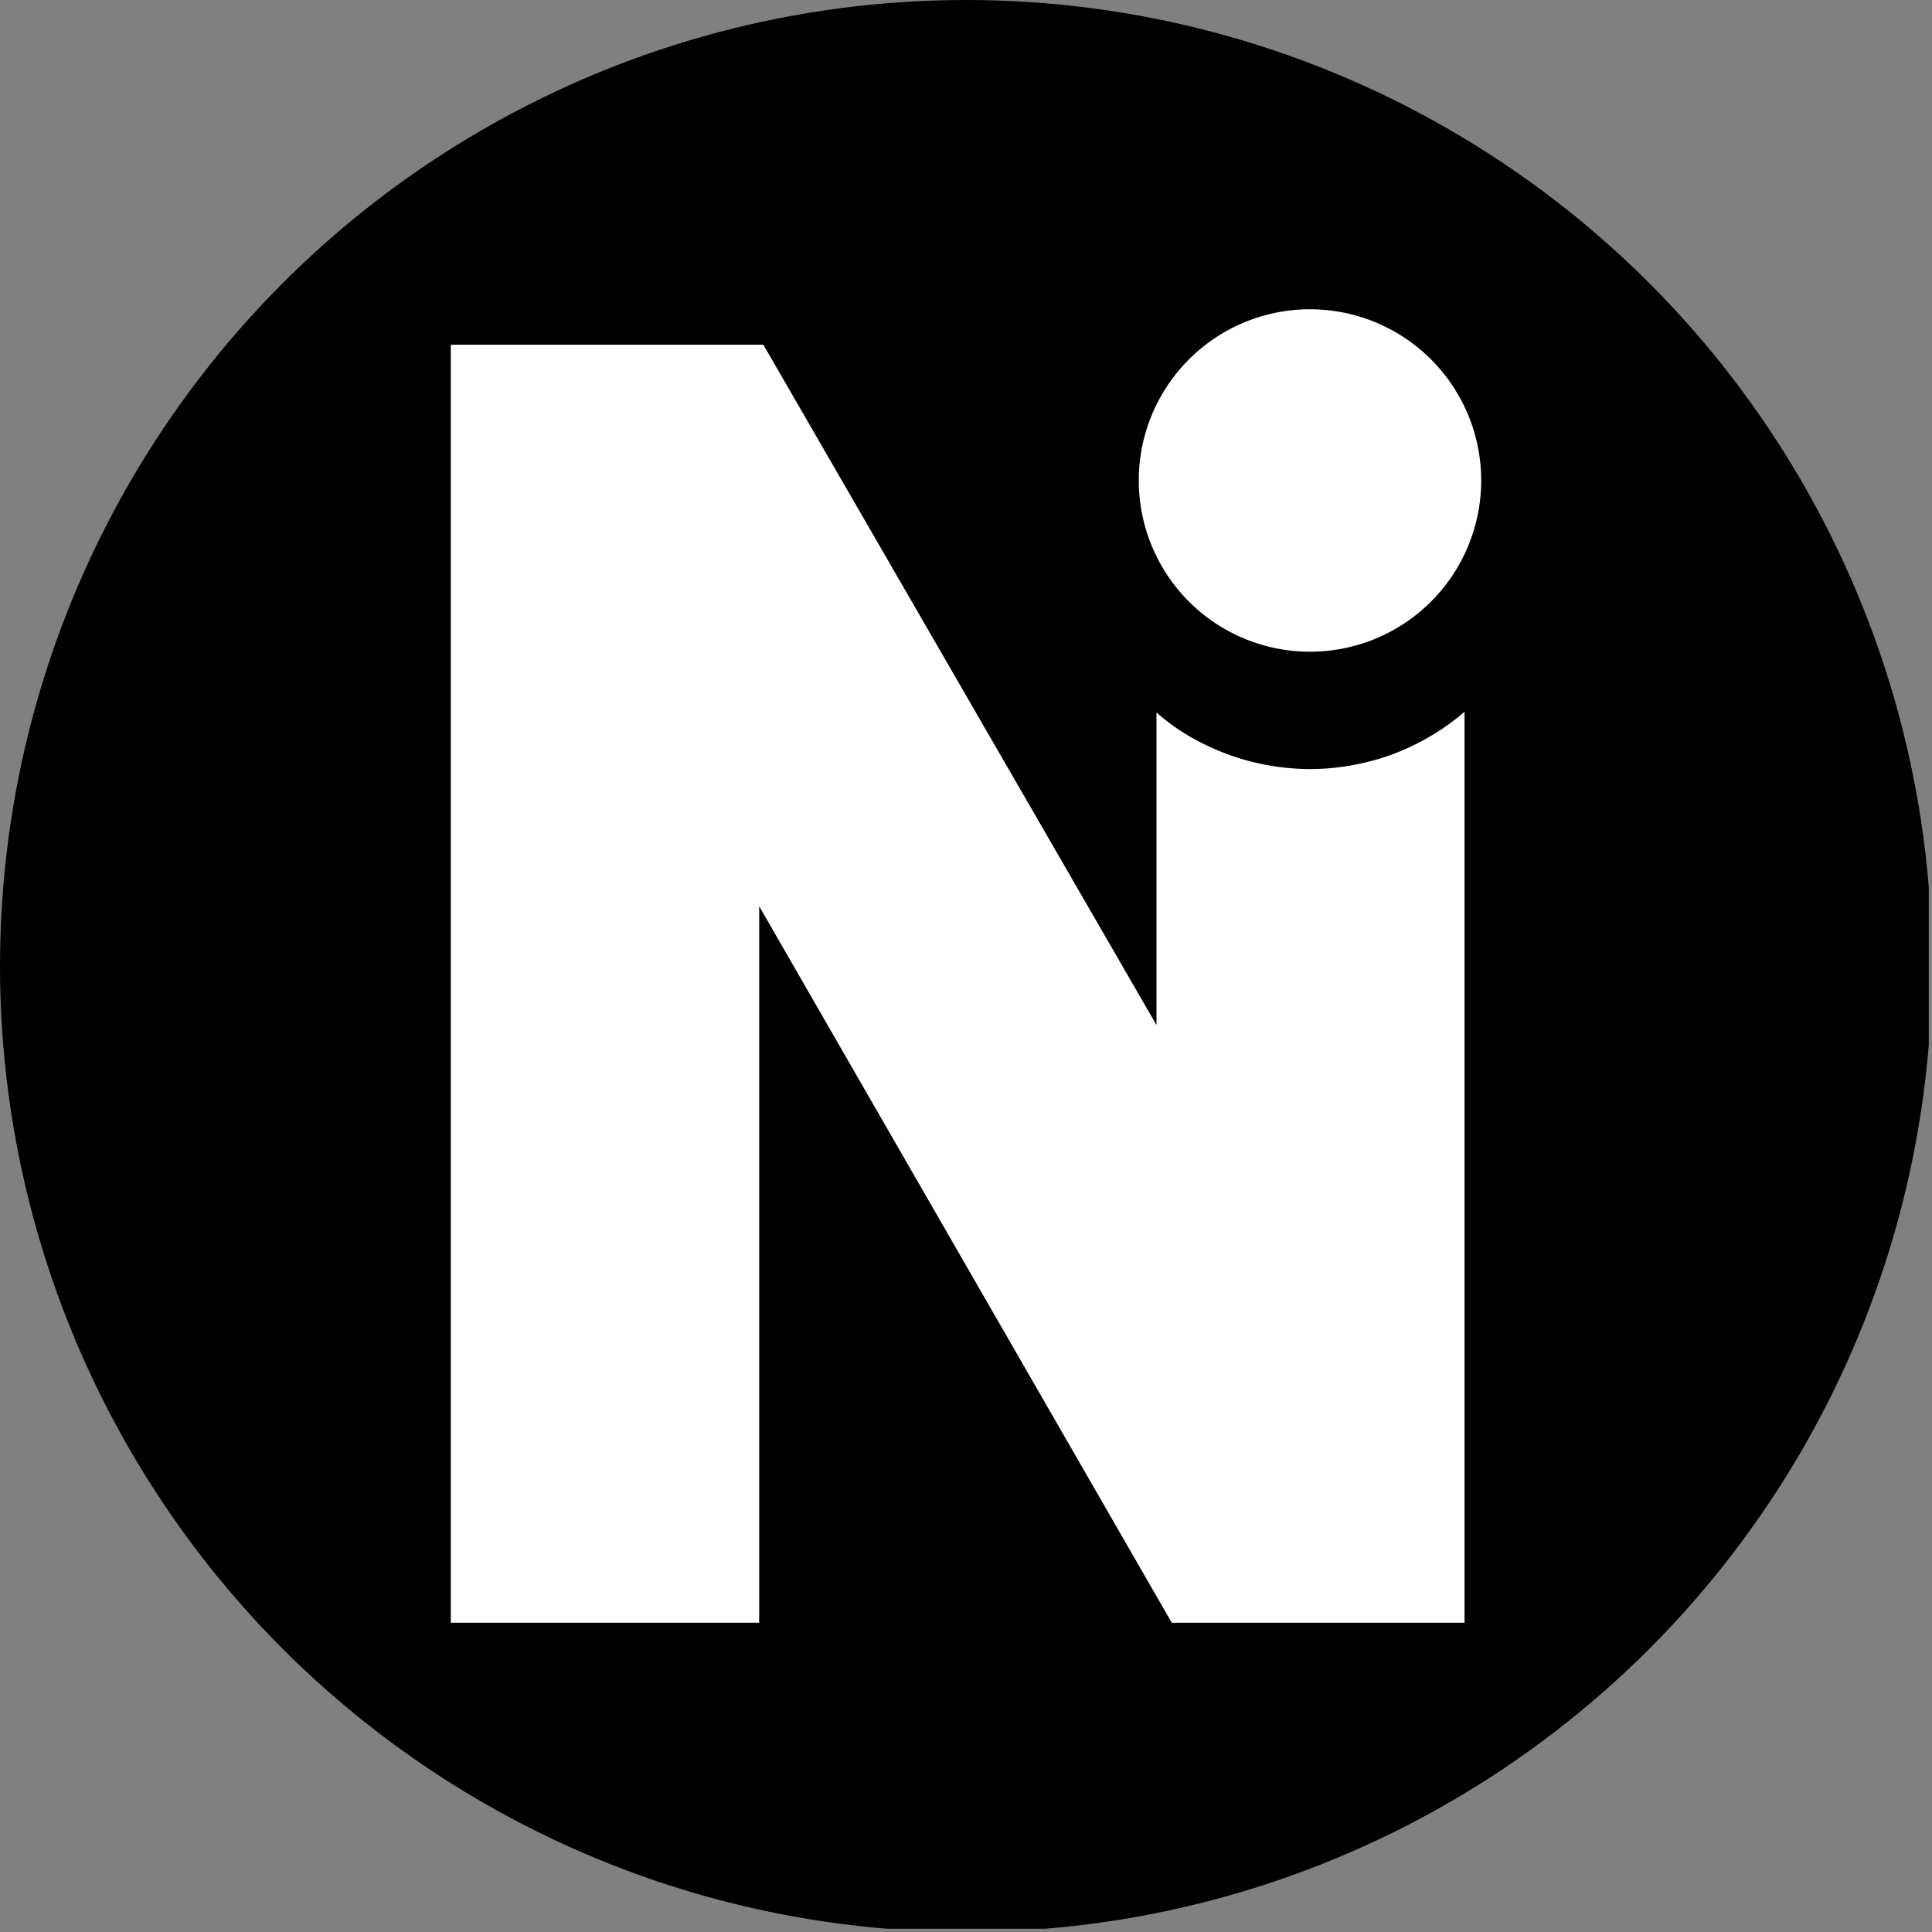 <?xml version='1.0' encoding='utf-8'?>
<svg xmlns="http://www.w3.org/2000/svg" viewBox="0 0 300 300" width="300" height="300">
  <rect x="0" y="0" width="300" height="300" fill="#808080" stroke="none"/>
  <defs><clipPath id="bz_circular_clip"><circle cx="150.0" cy="150.0" r="150.0" /></clipPath></defs><g clip-path="url(#bz_circular_clip)"><rect x="-0.5" y="-0.5" width="300" height="300" />
  <path d="M230,74.611a26.586,26.586,0,1,1-26.586-26.586A26.586,26.586,0,0,1,230,74.611Z" fill="#fff" />
  <path d="M212.636,118.237a37.266,37.266,0,0,1-9.222,1.186,37.75,37.75,0,0,1-9.006-1.133,36.24,36.24,0,0,1-7.442-2.75,32.358,32.358,0,0,1-7.388-4.907v48.534L118.534,53.526H70v198.45h47.887v-111.25l64.065,111.25h45.46V110.526a36.51,36.51,0,0,1-7.442,4.961A34.678,34.678,0,0,1,212.636,118.237Z" fill="#fff" />
</g></svg>